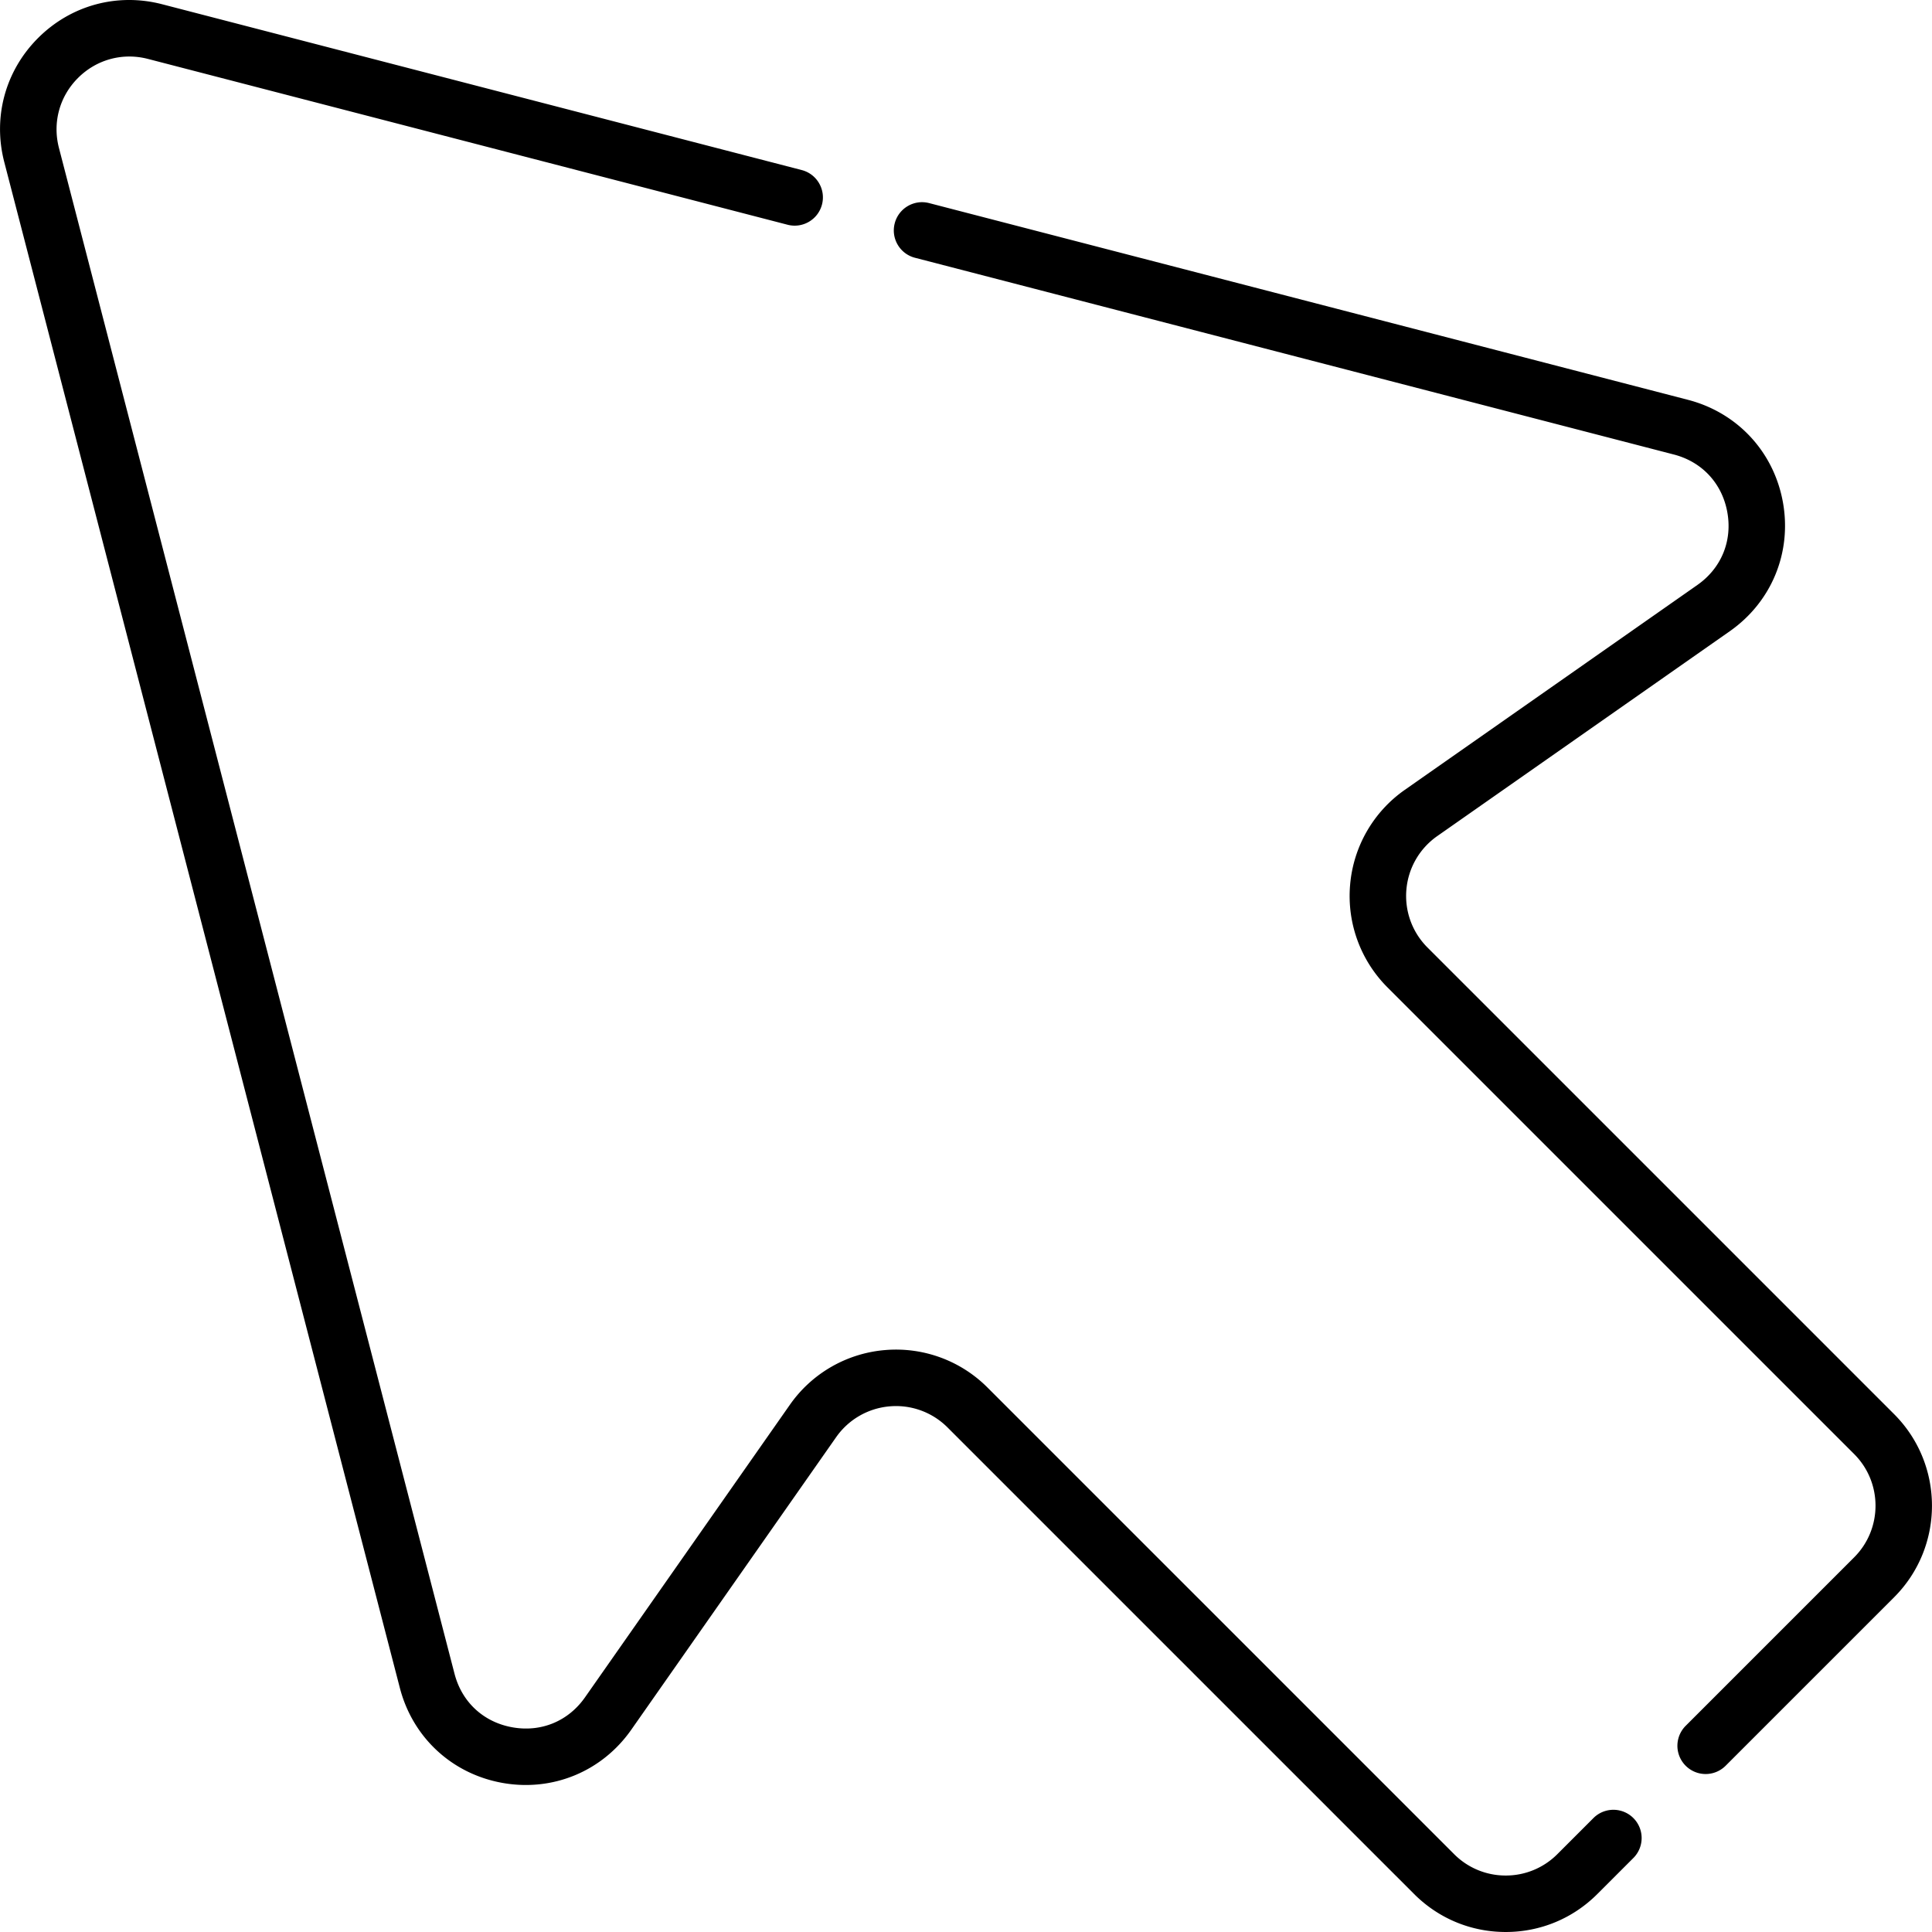 <?xml version="1.0" encoding="UTF-8"?> <svg xmlns="http://www.w3.org/2000/svg" xmlns:xlink="http://www.w3.org/1999/xlink" version="1.1" width="512" height="512" x="0" y="0" viewBox="0 0 512 512" style="enable-background:new 0 0 512 512" xml:space="preserve" class=""><g><path d="m422.347 481.735-9.628 9.629a19.228 19.228 0 0 1-13.684 5.668 19.222 19.222 0 0 1-13.683-5.668L261.698 367.712a34.242 34.242 0 0 0-27.257-9.922 34.241 34.241 0 0 0-25.123 14.502l-54.281 77.512c-4.448 6.352-11.656 9.321-19.291 7.943-7.63-1.378-13.347-6.681-15.293-14.188L15.621 39.203c-1.739-6.709.148-13.641 5.05-18.541 4.901-4.901 11.83-6.787 18.54-5.048l169.506 43.945c4 1.039 8.084-1.365 9.122-5.366s-1.365-8.086-5.366-9.123L42.967 1.125c-11.896-3.085-24.189.263-32.88 8.953-8.691 8.691-12.038 20.983-8.954 32.881l104.832 404.357c3.399 13.113 13.792 22.754 27.122 25.161 13.332 2.407 26.439-2.991 34.211-14.087l54.281-77.512a19.312 19.312 0 0 1 14.166-8.178 19.288 19.288 0 0 1 15.368 5.594l123.653 123.652c6.482 6.482 15.1 10.052 24.268 10.052 9.167 0 17.785-3.57 24.268-10.052l9.629-9.629a7.484 7.484 0 0 0-10.584-10.582zM501.957 374.759 378.304 251.106c-4.055-4.055-6.094-9.657-5.594-15.37s3.48-10.876 8.177-14.165l77.512-54.281c11.096-7.771 16.495-20.879 14.088-34.21s-12.048-23.724-25.162-27.123L246.231 53.822c-3.998-1.037-8.084 1.365-9.122 5.366s1.365 8.086 5.366 9.122l201.093 52.134c7.506 1.945 12.809 7.663 14.187 15.294s-1.591 14.842-7.943 19.29L372.3 209.311a34.244 34.244 0 0 0-14.502 25.122 34.24 34.24 0 0 0 9.921 27.257l123.653 123.652c7.545 7.545 7.545 19.823 0 27.368l-44.649 44.649a7.484 7.484 0 0 0 10.584 10.584l44.649-44.649c13.381-13.381 13.381-35.154.001-48.535z" fill="#000000" opacity="1" data-original="#000000" class=""></path></g></svg> 